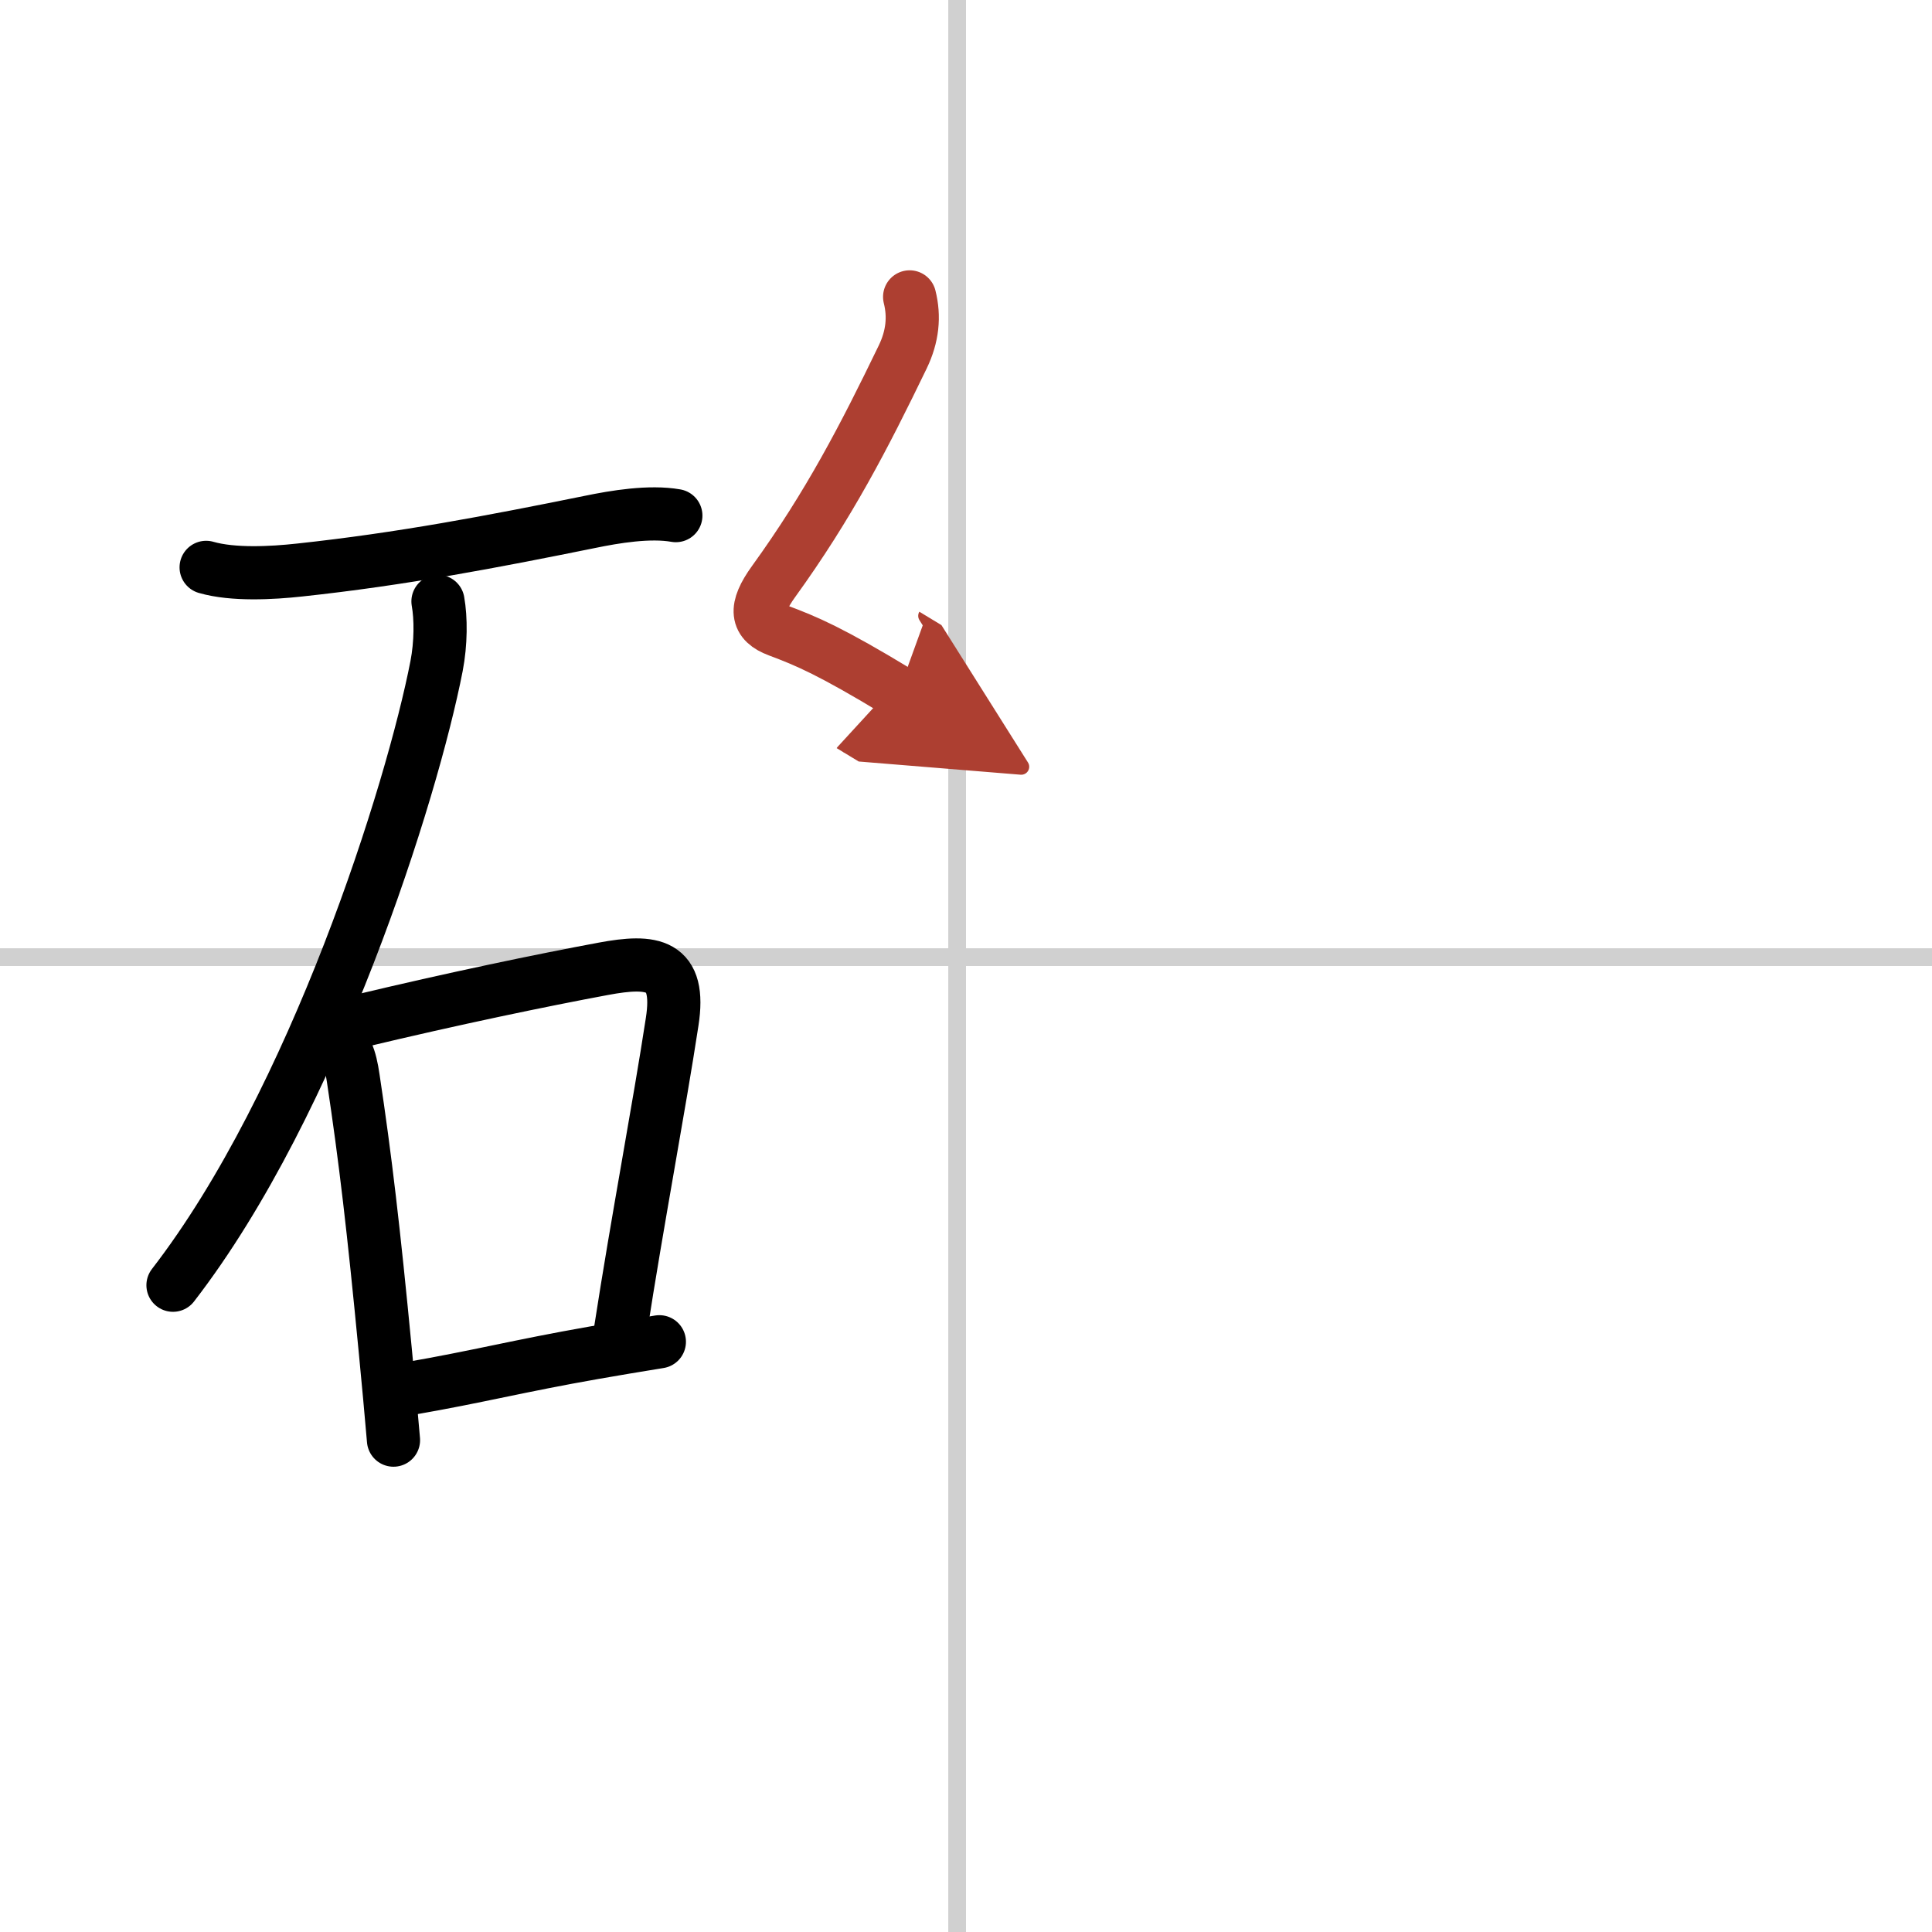 <svg width="400" height="400" viewBox="0 0 109 109" xmlns="http://www.w3.org/2000/svg"><defs><marker id="a" markerWidth="4" orient="auto" refX="1" refY="5" viewBox="0 0 10 10"><polyline points="0 0 10 5 0 10 1 5" fill="#ad3f31" stroke="#ad3f31"/></marker></defs><g fill="none" stroke="#000" stroke-linecap="round" stroke-linejoin="round" stroke-width="3"><rect width="100%" height="100%" fill="#fff" stroke="#fff"/><line x1="54" x2="54" y2="109" stroke="#d0d0d0" stroke-width="1"/><line x2="109" y1="54" y2="54" stroke="#d0d0d0" stroke-width="1"/><path d="m11.63 32.01c1.52 0.44 3.72 0.32 5.27 0.15 5.77-0.62 10.88-1.6 16.36-2.71 1.45-0.3 3.39-0.62 4.87-0.36"/><path d="m24.71 33.93c0.17 0.95 0.17 2.36-0.08 3.65-1.37 7.05-6.87 24.58-14.87 34.93"/><path d="m18.75 58.29c0.79 0.79 1 1.33 1.18 2.55 0.68 4.5 1.15 8.51 1.81 15.39 0.17 1.78 0.33 3.48 0.46 5.02"/><path d="m20.23 57.62c5.39-1.29 10.36-2.32 13.8-2.96 2.79-0.52 4.41-0.32 3.89 3-0.73 4.78-1.95 11.17-2.92 17.44"/><path d="m23.09 78.34c3.88-0.67 6.14-1.27 10.42-2.02 1.13-0.2 2.34-0.4 3.69-0.62"/><path d="m51.32 16.75c0.28 1.11 0.17 2.23-0.39 3.39-2.17 4.49-4.17 8.36-7.28 12.66-1.12 1.55-0.98 2.31 0.25 2.77 1.63 0.61 2.98 1.18 6.79 3.49" marker-end="url(#a)" stroke="#ad3f31"/></g></svg>
